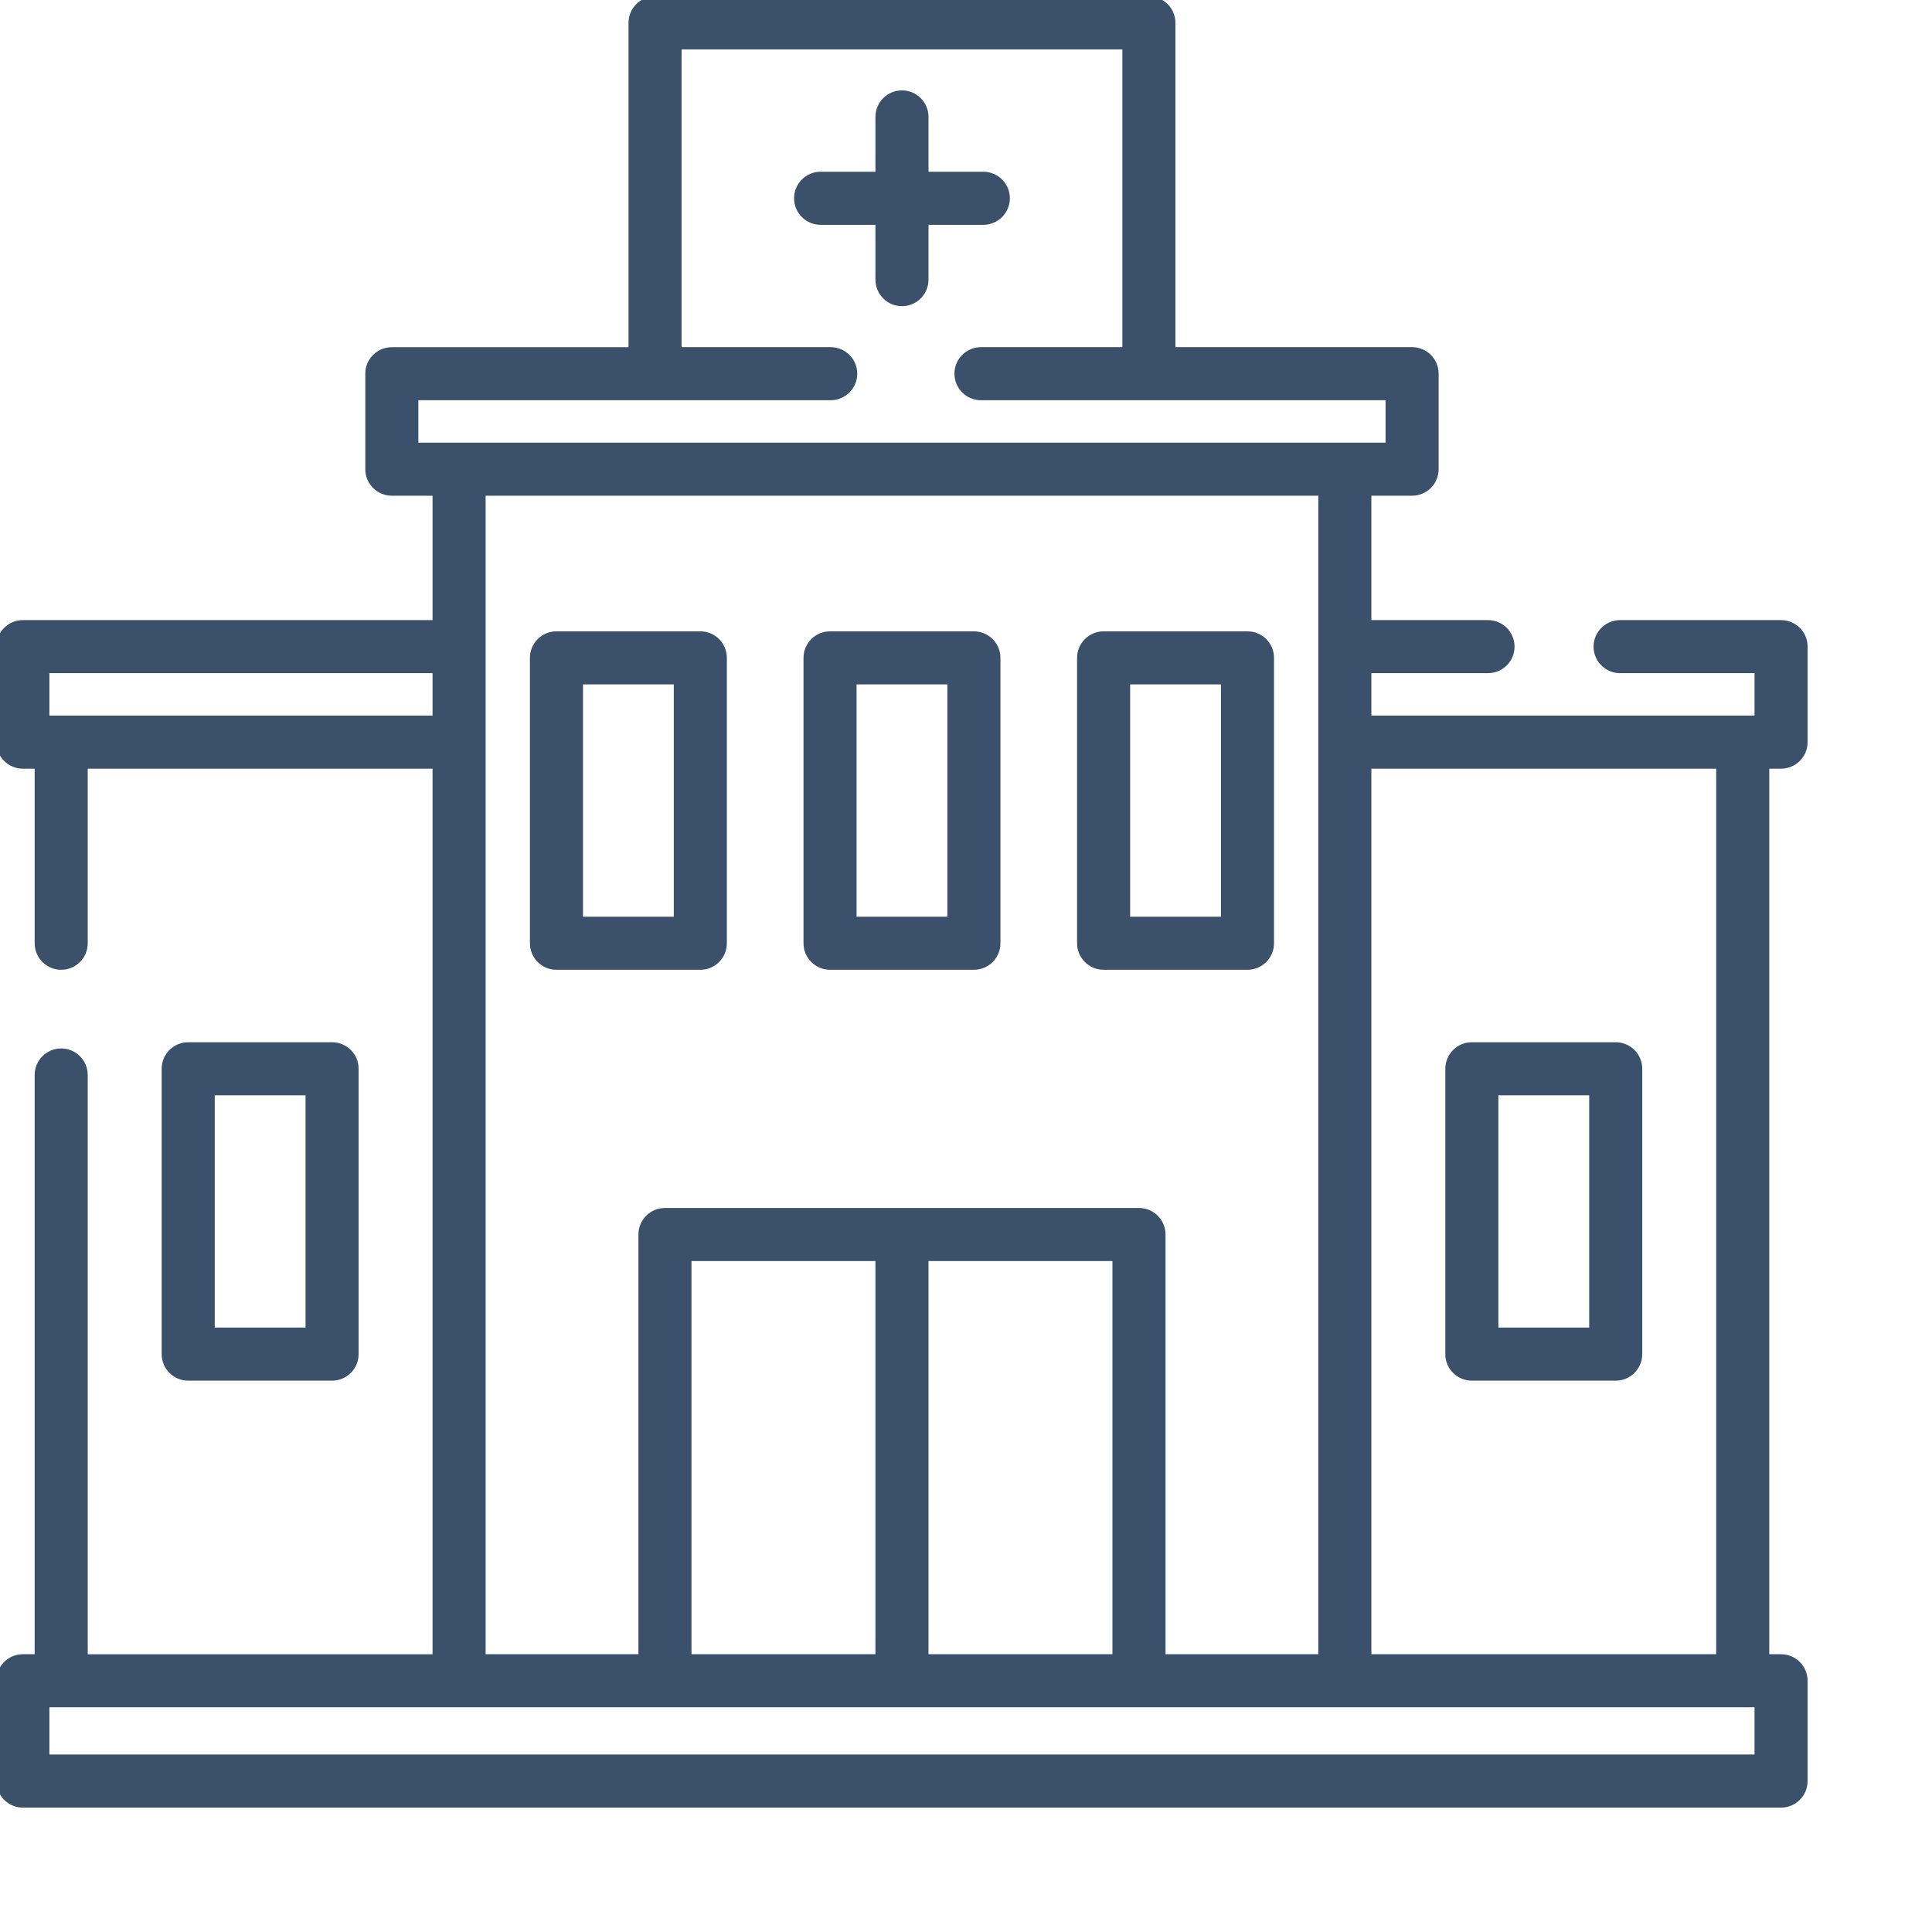 <?xml version="1.0" encoding="UTF-8"?>
<svg xmlns="http://www.w3.org/2000/svg" xmlns:xlink="http://www.w3.org/1999/xlink" xmlns:svgjs="http://svgjs.com/svgjs" version="1.1" width="512" height="512" x="0" y="0" viewBox="0 0 1066.667 1066.667" style="enable-background:new 0 0 512 512" xml:space="preserve" class="">
  <g>
    <path xmlns="http://www.w3.org/2000/svg" d="m386.652 535.422c8.086 0 14.648-6.562 14.648-14.648v-157.559c0-8.086-6.562-14.648-14.648-14.648h-79.43c-8.09 0-14.648 6.562-14.648 14.648v157.559c0 8.086 6.559 14.648 14.648 14.648zm-64.781-157.559h50.133v128.262h-50.133zm0 0" fill="#3a506b" data-original="#000000" style=""/>
    <path xmlns="http://www.w3.org/2000/svg" d="m458.273 535.422h79.426c8.082 0 14.648-6.562 14.648-14.648v-157.559c0-8.086-6.566-14.648-14.648-14.648h-79.426c-8.098 0-14.648 6.562-14.648 14.648v157.559c0 8.086 6.551 14.648 14.648 14.648zm14.648-157.559h50.129v128.262h-50.129zm0 0" fill="#3a506b" data-original="#000000" style=""/>
    <path xmlns="http://www.w3.org/2000/svg" d="m183.344 762.266c8.086 0 14.648-6.547 14.648-14.648v-157.543c0-8.098-6.562-14.648-14.648-14.648h-79.434c-8.086 0-14.648 6.551-14.648 14.648v157.543c0 8.102 6.562 14.648 14.648 14.648zm-64.785-157.543h50.137v128.246h-50.137zm0 0" fill="#3a506b" data-original="#000000" style=""/>
    <path xmlns="http://www.w3.org/2000/svg" d="m812.617 762.266h79.43c8.086 0 14.648-6.547 14.648-14.648v-157.543c0-8.098-6.562-14.648-14.648-14.648h-79.43c-8.09 0-14.648 6.551-14.648 14.648v157.543c0 8.102 6.559 14.648 14.648 14.648zm14.648-157.543h50.133v128.246h-50.133zm0 0" fill="#3a506b" data-original="#000000" style=""/>
    <path xmlns="http://www.w3.org/2000/svg" d="m609.309 535.422h79.434c8.086 0 14.648-6.562 14.648-14.648v-157.559c0-8.086-6.562-14.648-14.648-14.648h-79.434c-8.086 0-14.648 6.562-14.648 14.648v157.559c0 8.086 6.562 14.648 14.648 14.648zm14.648-157.559h50.137v128.262h-50.137zm0 0" fill="#3a506b" data-original="#000000" style=""/>
    <path xmlns="http://www.w3.org/2000/svg" d="m483.332 154.391c0 8.09 6.562 14.648 14.648 14.648 8.086 0 14.648-6.559 14.648-14.648v-30.273h30.273c8.086 0 14.648-6.559 14.648-14.648s-6.562-14.648-14.648-14.648h-30.273v-30.273c0-8.09-6.562-14.648-14.648-14.648-8.086 0-14.648 6.559-14.648 14.648v30.273h-30.273c-8.086 0-14.648 6.559-14.648 14.648s6.562 14.648 14.648 14.648h30.273zm0 0" fill="#3a506b" data-original="#000000" style=""/>
    <path xmlns="http://www.w3.org/2000/svg" d="m983.332 424.395c8.086 0 14.648-6.562 14.648-14.648v-52.734c0-8.086-6.562-14.648-14.648-14.648h-88.867c-8.086 0-14.648 6.562-14.648 14.648 0 8.086 6.562 14.648 14.648 14.648h74.219v23.438c-24.781 0-200.996 0-211.543 0v-23.438h64.398c8.102 0 14.648-6.562 14.648-14.648 0-8.086-6.547-14.648-14.648-14.648h-64.398v-68.676h22.484c8.094 0 14.648-6.547 14.648-14.648v-52.734c0-8.082-6.555-14.648-14.648-14.648h-130.668v-179.027c0-8.086-6.555-14.648-14.648-14.648h-272.656c-8.094 0-14.648 6.562-14.648 14.648v179.043h-130.672c-8.094 0-14.648 6.551-14.648 14.648v52.719c0 8.102 6.555 14.648 14.648 14.648h22.488v68.676h-226.191c-8.086 0-14.648 6.562-14.648 14.648v52.734c0 8.086 6.562 14.648 14.648 14.648h6.508v96.379c0 8.086 6.559 14.648 14.648 14.648s14.648-6.562 14.648-14.648v-96.379h190.387v488.918h-190.387v-319.812c0-8.094-6.559-14.648-14.648-14.648s-14.648 6.555-14.648 14.648v319.801h-6.508c-8.086 0-14.648 6.559-14.648 14.648v55.383c0 8.086 6.562 14.648 14.648 14.648h970.703c8.086 0 14.648-6.562 14.648-14.648v-55.383c0-8.09-6.562-14.648-14.648-14.648h-6.504v-488.906zm-752.352-203.426h227.656c8.086 0 14.648-6.562 14.648-14.648 0-8.098-6.562-14.648-14.648-14.648h-82.336v-164.395h243.359v164.395h-78.062c-8.09 0-14.648 6.551-14.648 14.648 0 8.086 6.559 14.648 14.648 14.648h223.379v23.422h-533.996zm-203.703 150.691h211.543v23.438h-211.543zm240.84-97.973h459.727v639.613h-84.355v-231.727c0-8.086-6.562-14.648-14.648-14.648h-261.719c-8.086 0-14.648 6.562-14.648 14.648v231.727h-84.355zm113.652 639.613v-217.078h101.562v217.078zm130.859-217.078h101.562v217.078h-101.562zm456.055 272.461h-941.406v-26.086h941.406zm-21.152-55.383h-190.391v-488.906h190.375v488.906zm0 0" fill="#3a506b" data-original="#000000" style=""/>
  </g>
</svg>
